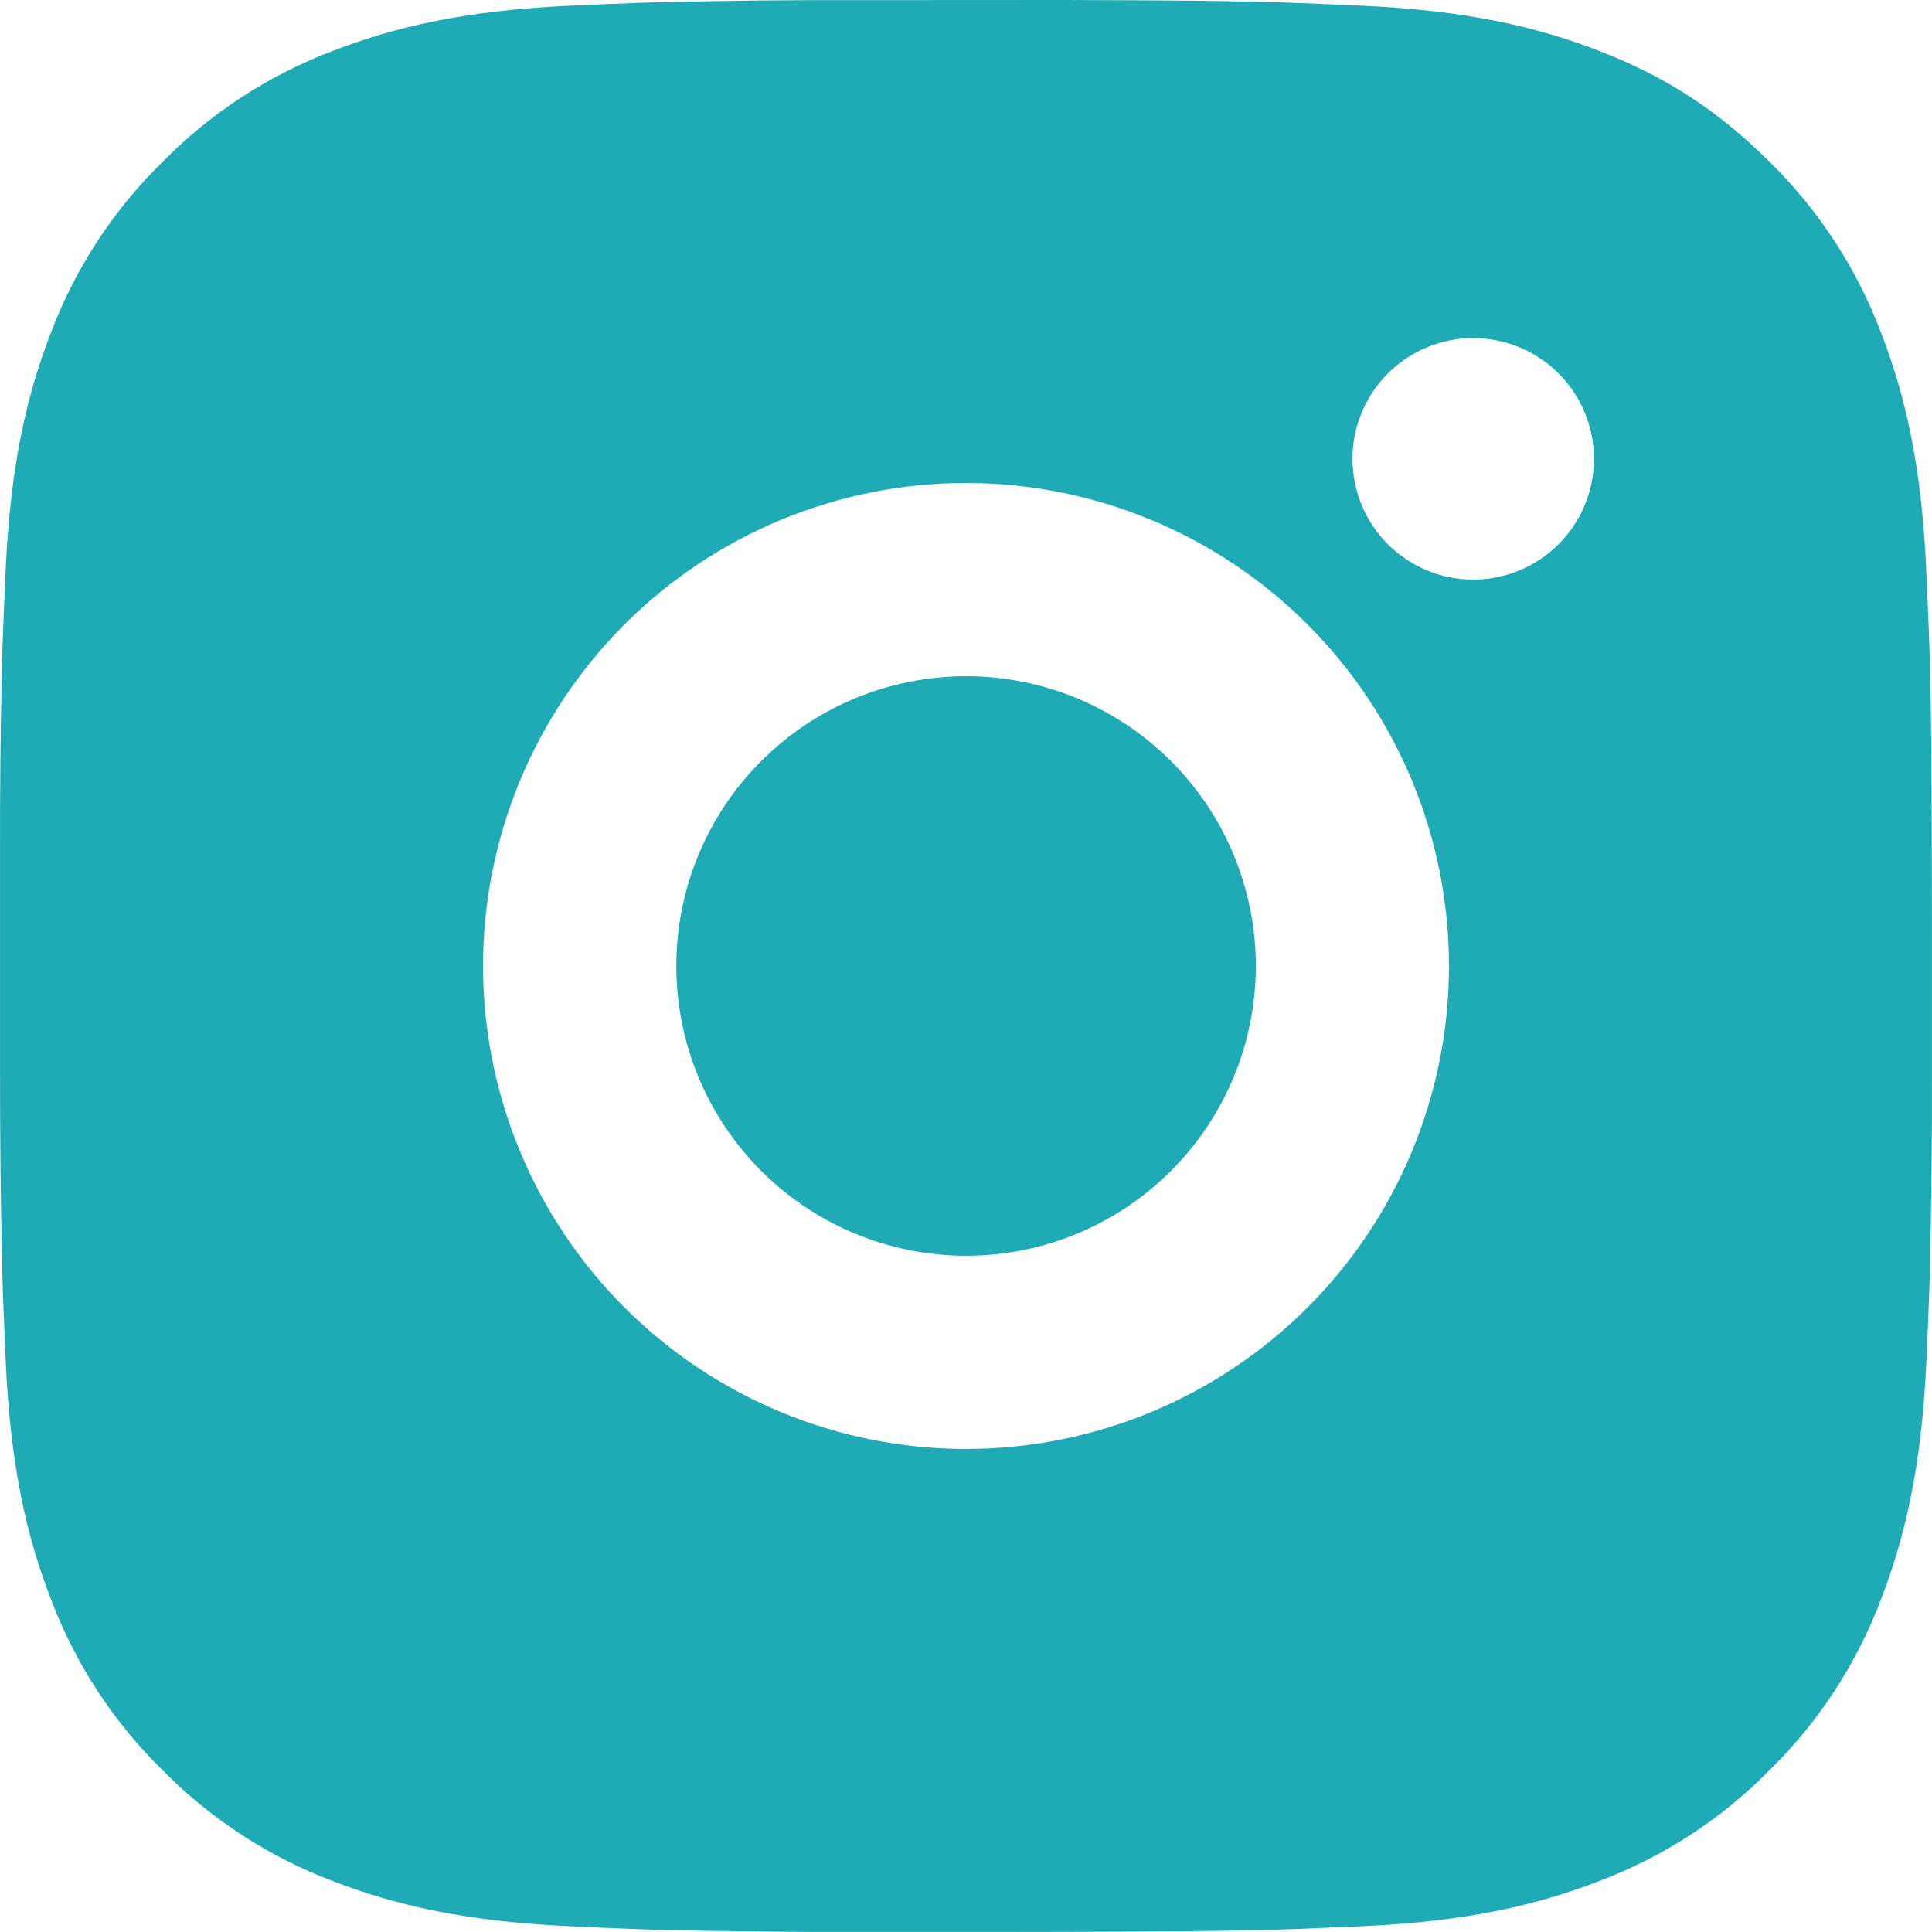 <svg xmlns="http://www.w3.org/2000/svg" width="52" height="52" viewBox="0 0 52 52" fill="none"><path d="M28.673 0C31.598 0.008 33.082 0.023 34.364 0.06L34.868 0.078C35.451 0.099 36.025 0.125 36.719 0.156C39.486 0.286 41.373 0.723 43.029 1.365C44.745 2.025 46.191 2.92 47.636 4.363C48.959 5.662 49.982 7.234 50.634 8.97C51.276 10.626 51.713 12.514 51.843 15.282C51.874 15.974 51.9 16.549 51.921 17.134L51.937 17.638C51.975 18.917 51.991 20.402 51.996 23.327L51.999 25.266V28.672C52.005 30.569 51.985 32.465 51.939 34.361L51.923 34.865C51.903 35.45 51.877 36.025 51.846 36.716C51.715 39.485 51.273 41.37 50.634 43.029C49.982 44.764 48.959 46.337 47.636 47.636C46.337 48.959 44.765 49.982 43.029 50.634C41.373 51.276 39.486 51.713 36.719 51.843L34.868 51.921L34.364 51.936C33.082 51.973 31.598 51.991 28.673 51.996L26.733 51.999H23.33C21.433 52.005 19.536 51.986 17.639 51.939L17.135 51.923C16.517 51.9 15.9 51.873 15.284 51.843C12.517 51.713 10.63 51.276 8.971 50.634C7.236 49.981 5.665 48.958 4.367 47.636C3.043 46.337 2.019 44.765 1.366 43.029C0.724 41.373 0.287 39.485 0.157 36.716L0.079 34.865L0.066 34.361C0.019 32.465 -0.003 30.569 0.001 28.672V23.327C-0.006 21.43 0.013 19.534 0.059 17.638L0.077 17.134C0.098 16.549 0.124 15.974 0.155 15.282C0.285 12.514 0.722 10.629 1.364 8.97C2.018 7.234 3.044 5.661 4.369 4.363C5.667 3.041 7.237 2.018 8.971 1.365C10.63 0.723 12.515 0.286 15.284 0.156C15.975 0.125 16.552 0.099 17.135 0.078L17.639 0.062C19.535 0.016 21.431 -0.004 23.328 0.003L28.673 0ZM26 13C22.552 13 19.246 14.369 16.808 16.807C14.37 19.245 13.001 22.552 13.001 25.999C13.001 29.447 14.37 32.754 16.808 35.191C19.246 37.629 22.552 38.999 26 38.999C29.448 38.999 32.754 37.629 35.192 35.191C37.63 32.754 38.999 29.447 38.999 25.999C38.999 22.552 37.63 19.245 35.192 16.807C32.754 14.369 29.448 13 26 13ZM26 18.2C27.024 18.199 28.039 18.401 28.985 18.793C29.931 19.185 30.791 19.759 31.516 20.483C32.24 21.207 32.815 22.067 33.207 23.013C33.599 23.96 33.801 24.974 33.801 25.998C33.801 27.022 33.6 28.037 33.208 28.983C32.816 29.929 32.242 30.789 31.517 31.514C30.793 32.238 29.934 32.813 28.987 33.205C28.041 33.597 27.027 33.799 26.003 33.799C23.934 33.799 21.95 32.977 20.488 31.515C19.025 30.052 18.203 28.068 18.203 25.999C18.203 23.931 19.025 21.947 20.488 20.484C21.95 19.021 23.934 18.2 26.003 18.2M39.652 9.1C38.79 9.1 37.964 9.442 37.354 10.052C36.745 10.661 36.402 11.488 36.402 12.35C36.402 13.212 36.745 14.038 37.354 14.648C37.964 15.257 38.79 15.6 39.652 15.6C40.514 15.6 41.341 15.257 41.95 14.648C42.559 14.038 42.902 13.212 42.902 12.35C42.902 11.488 42.559 10.661 41.95 10.052C41.341 9.442 40.514 9.1 39.652 9.1Z" fill="#1FABB5"></path></svg>